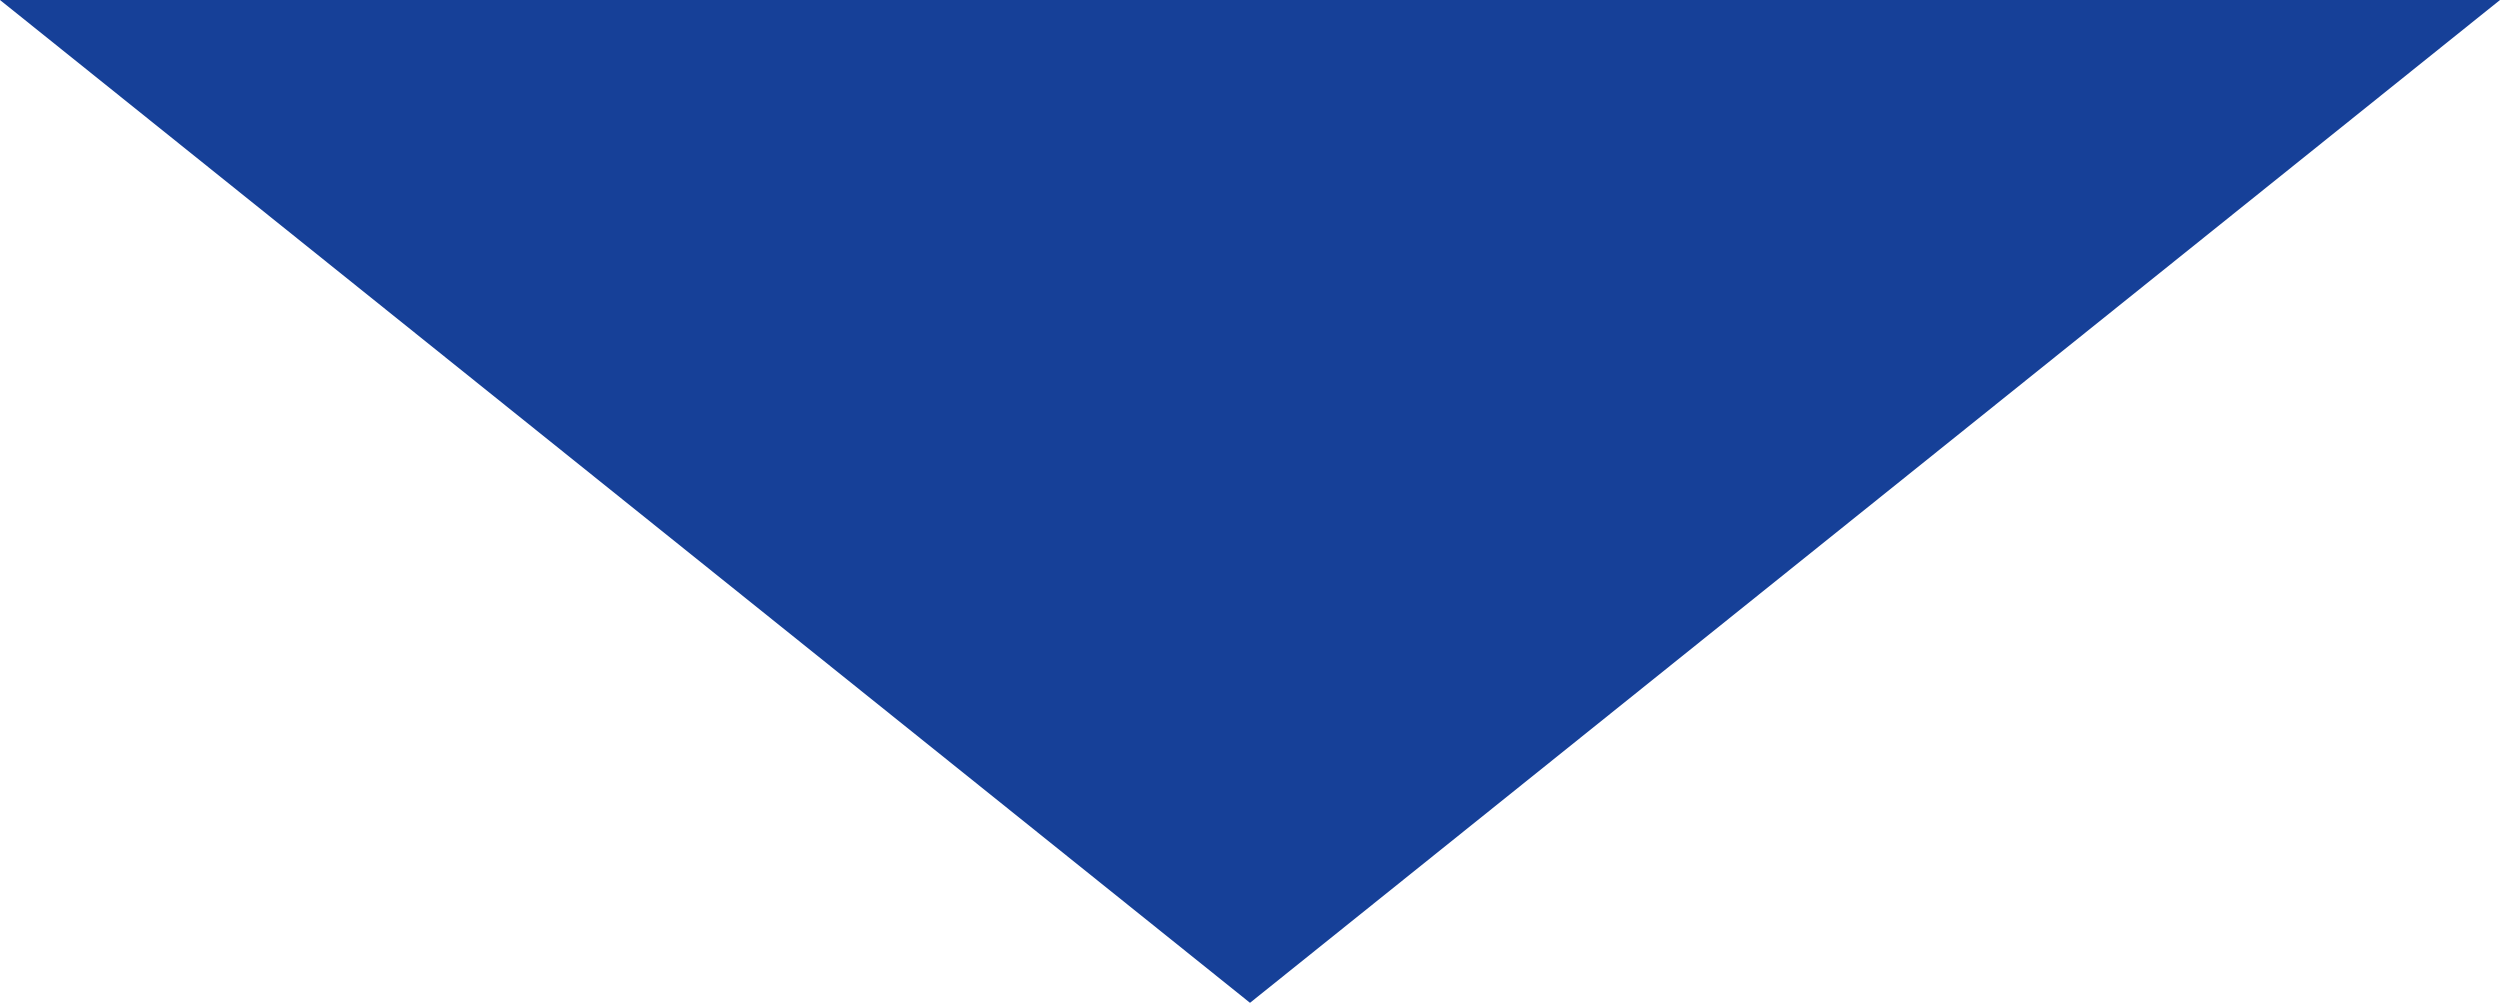 <svg xmlns="http://www.w3.org/2000/svg" id="_&#x30EC;&#x30A4;&#x30E4;&#x30FC;_2" viewBox="0 0 12.44 4.99"><defs><style>.cls-1{fill:#164098;stroke-width:0px;}</style></defs><g id="_&#x30EC;&#x30A4;&#x30E4;&#x30FC;_1-2"><polygon class="cls-1" points="6.22 4.99 0 0 12.44 0 6.22 4.99"></polygon></g></svg>